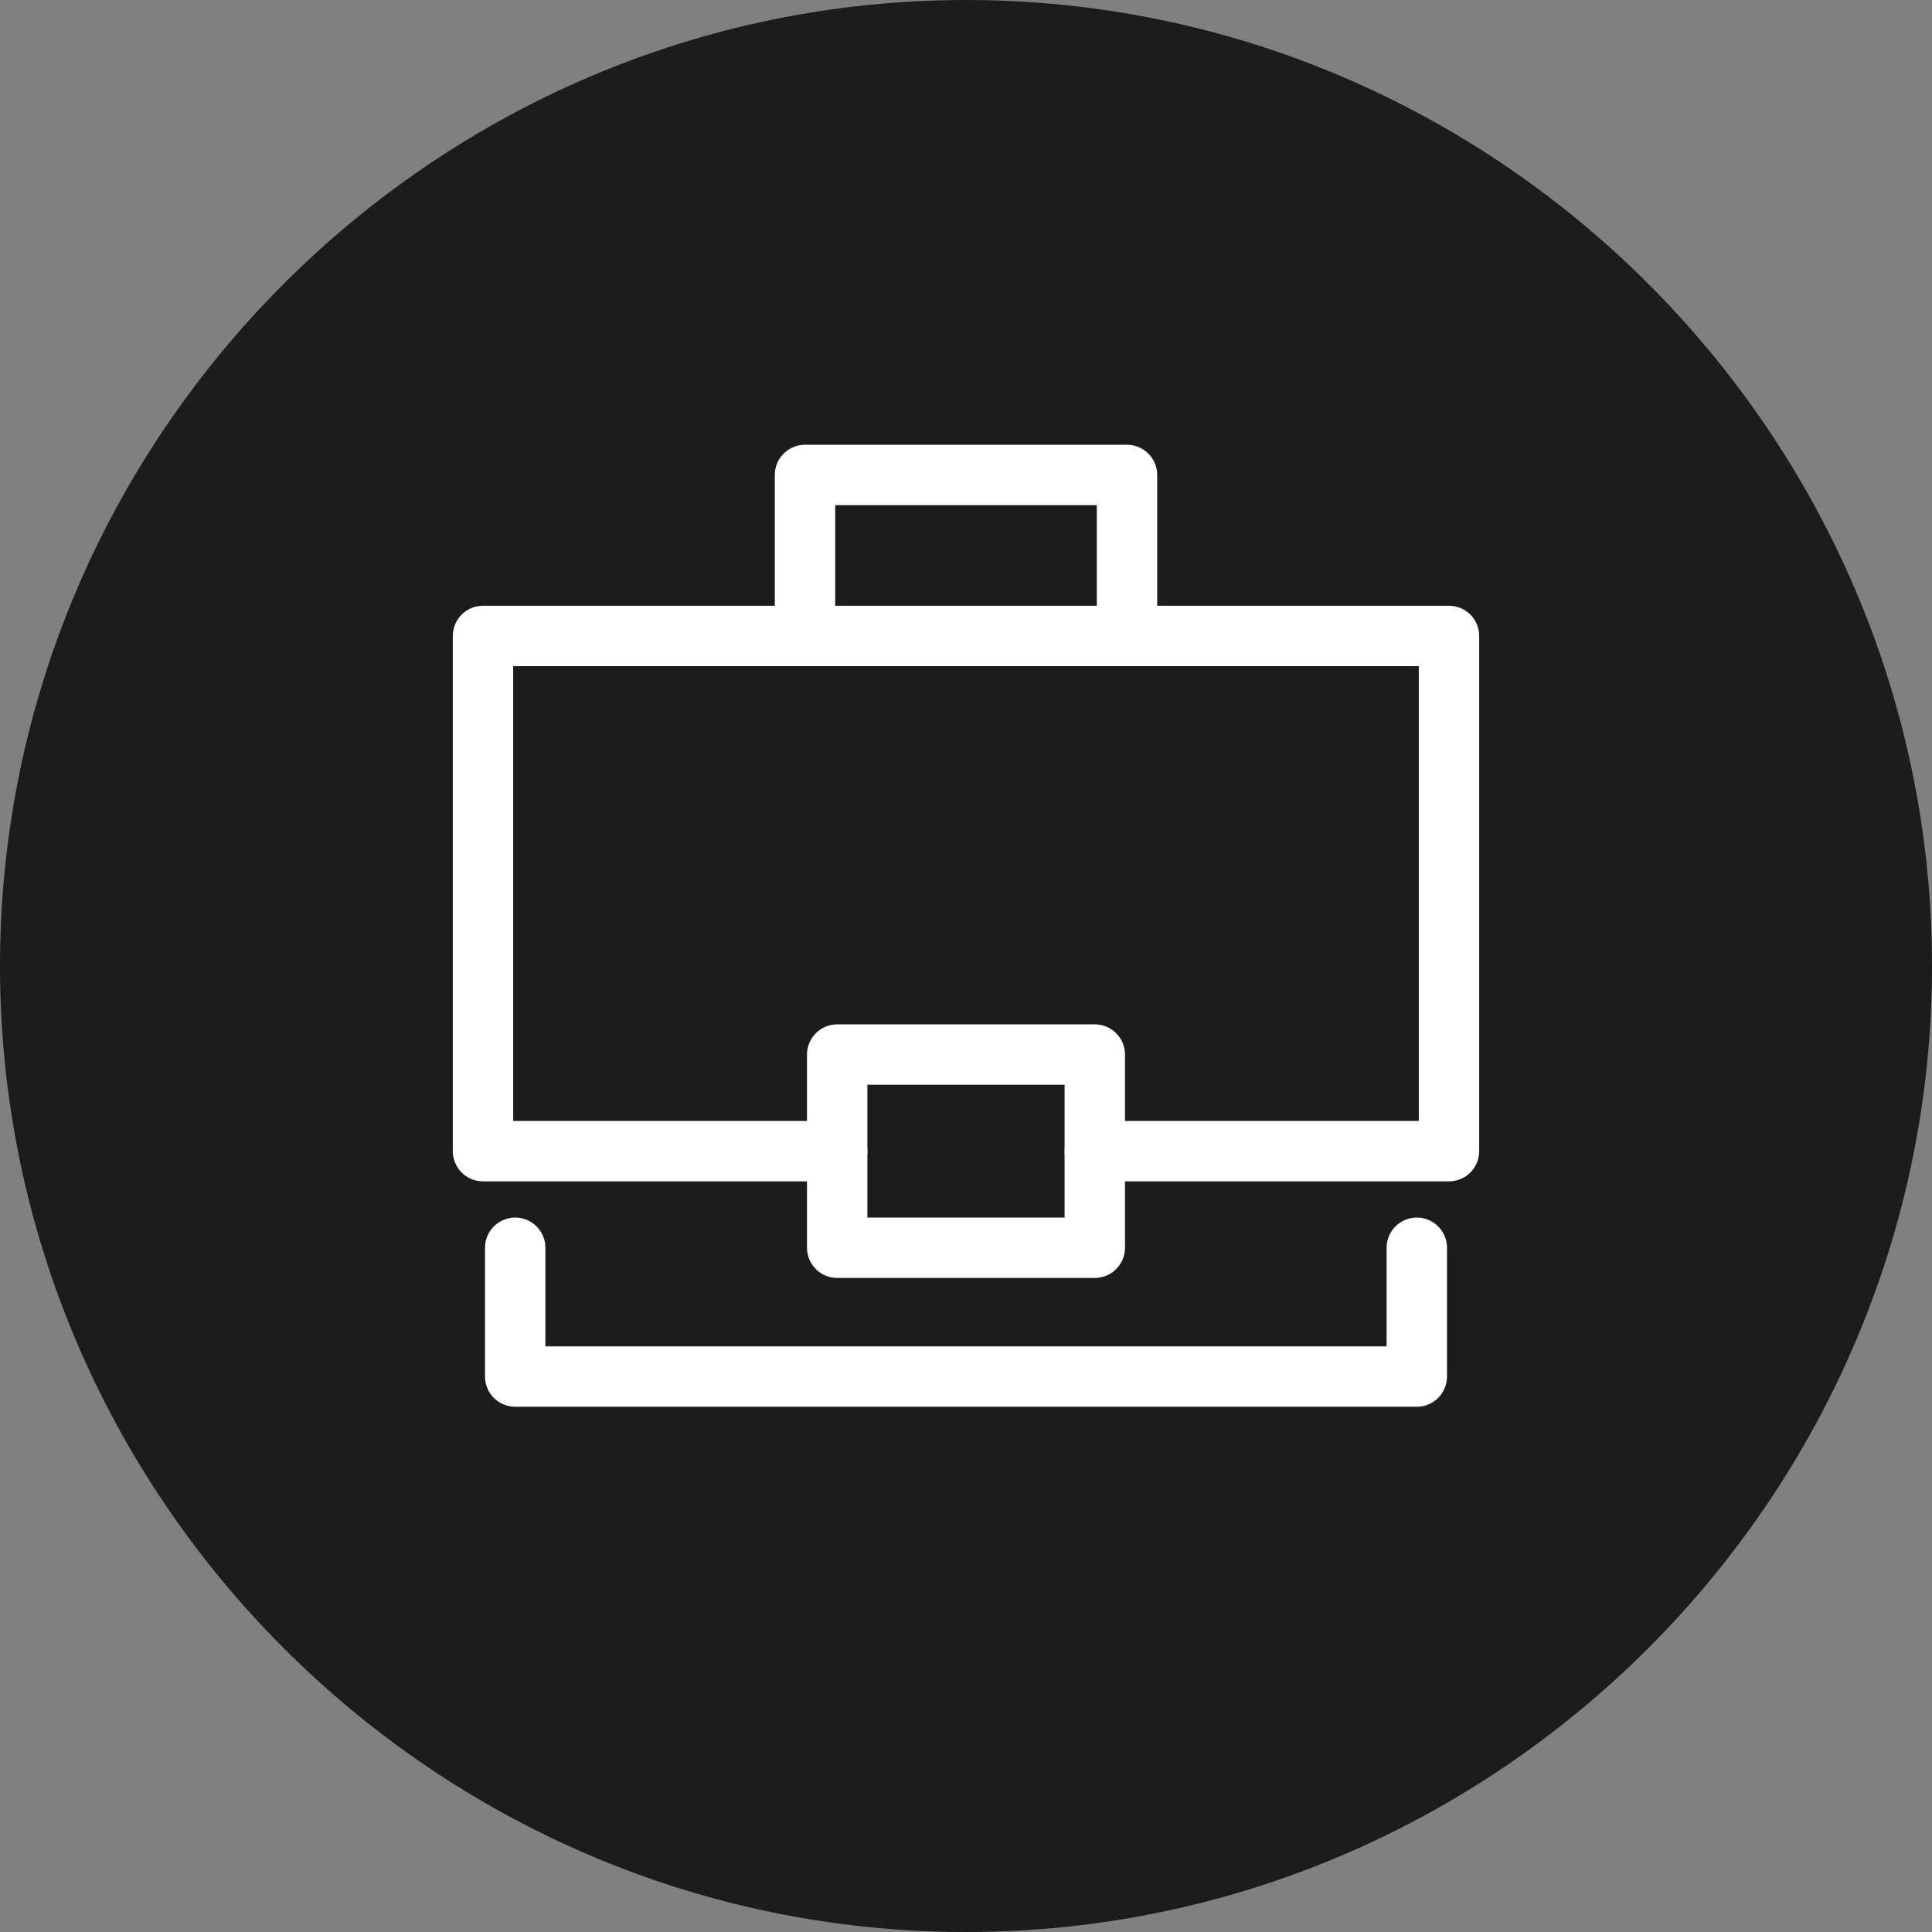 <?xml version="1.0" encoding="utf-8"?>
<!-- Generator: Adobe Illustrator 28.0.0, SVG Export Plug-In . SVG Version: 6.00 Build 0)  -->
<svg version="1.1" id="Layer_2_00000088115710966029532190000017495006310429677222_"
	 xmlns="http://www.w3.org/2000/svg" xmlns:xlink="http://www.w3.org/1999/xlink" x="0px" y="0px" viewBox="0 0 48 48"
	 style="enable-background:new 0 0 48 48;" xml:space="preserve">
<rect x="0" y="0" width="48" height="48" fill="#808080" stroke="none"/>
<style type="text/css">
	.st0{fill:#1C1C1C;}
	.st1{fill:none;stroke:#FFFFFF;stroke-width:1.5;stroke-linecap:round;stroke-linejoin:round;stroke-miterlimit:10;}
</style>
<g id="Layer_1-2">
	<path class="st0" d="M24,0L24,0c13.2,0,24,10.8,24,24l0,0c0,13.2-10.8,24-24,24l0,0C10.8,48,0,37.2,0,24l0,0C0,10.8,10.8,0,24,0z"
		/>
	<g>
		<polyline class="st1" points="20,15.8 20,11.8 28,11.8 28,15.8 		"/>
		<polyline class="st1" points="20.8,28.6 12,28.6 12,15.8 36,15.8 36,28.6 27.2,28.6 		"/>
		<polyline class="st1" points="35.2,31 35.2,34.2 12.8,34.2 12.8,31 		"/>
		<rect x="20.8" y="26.2" class="st1" width="6.4" height="4.8"/>
	</g>
</g>
</svg>
